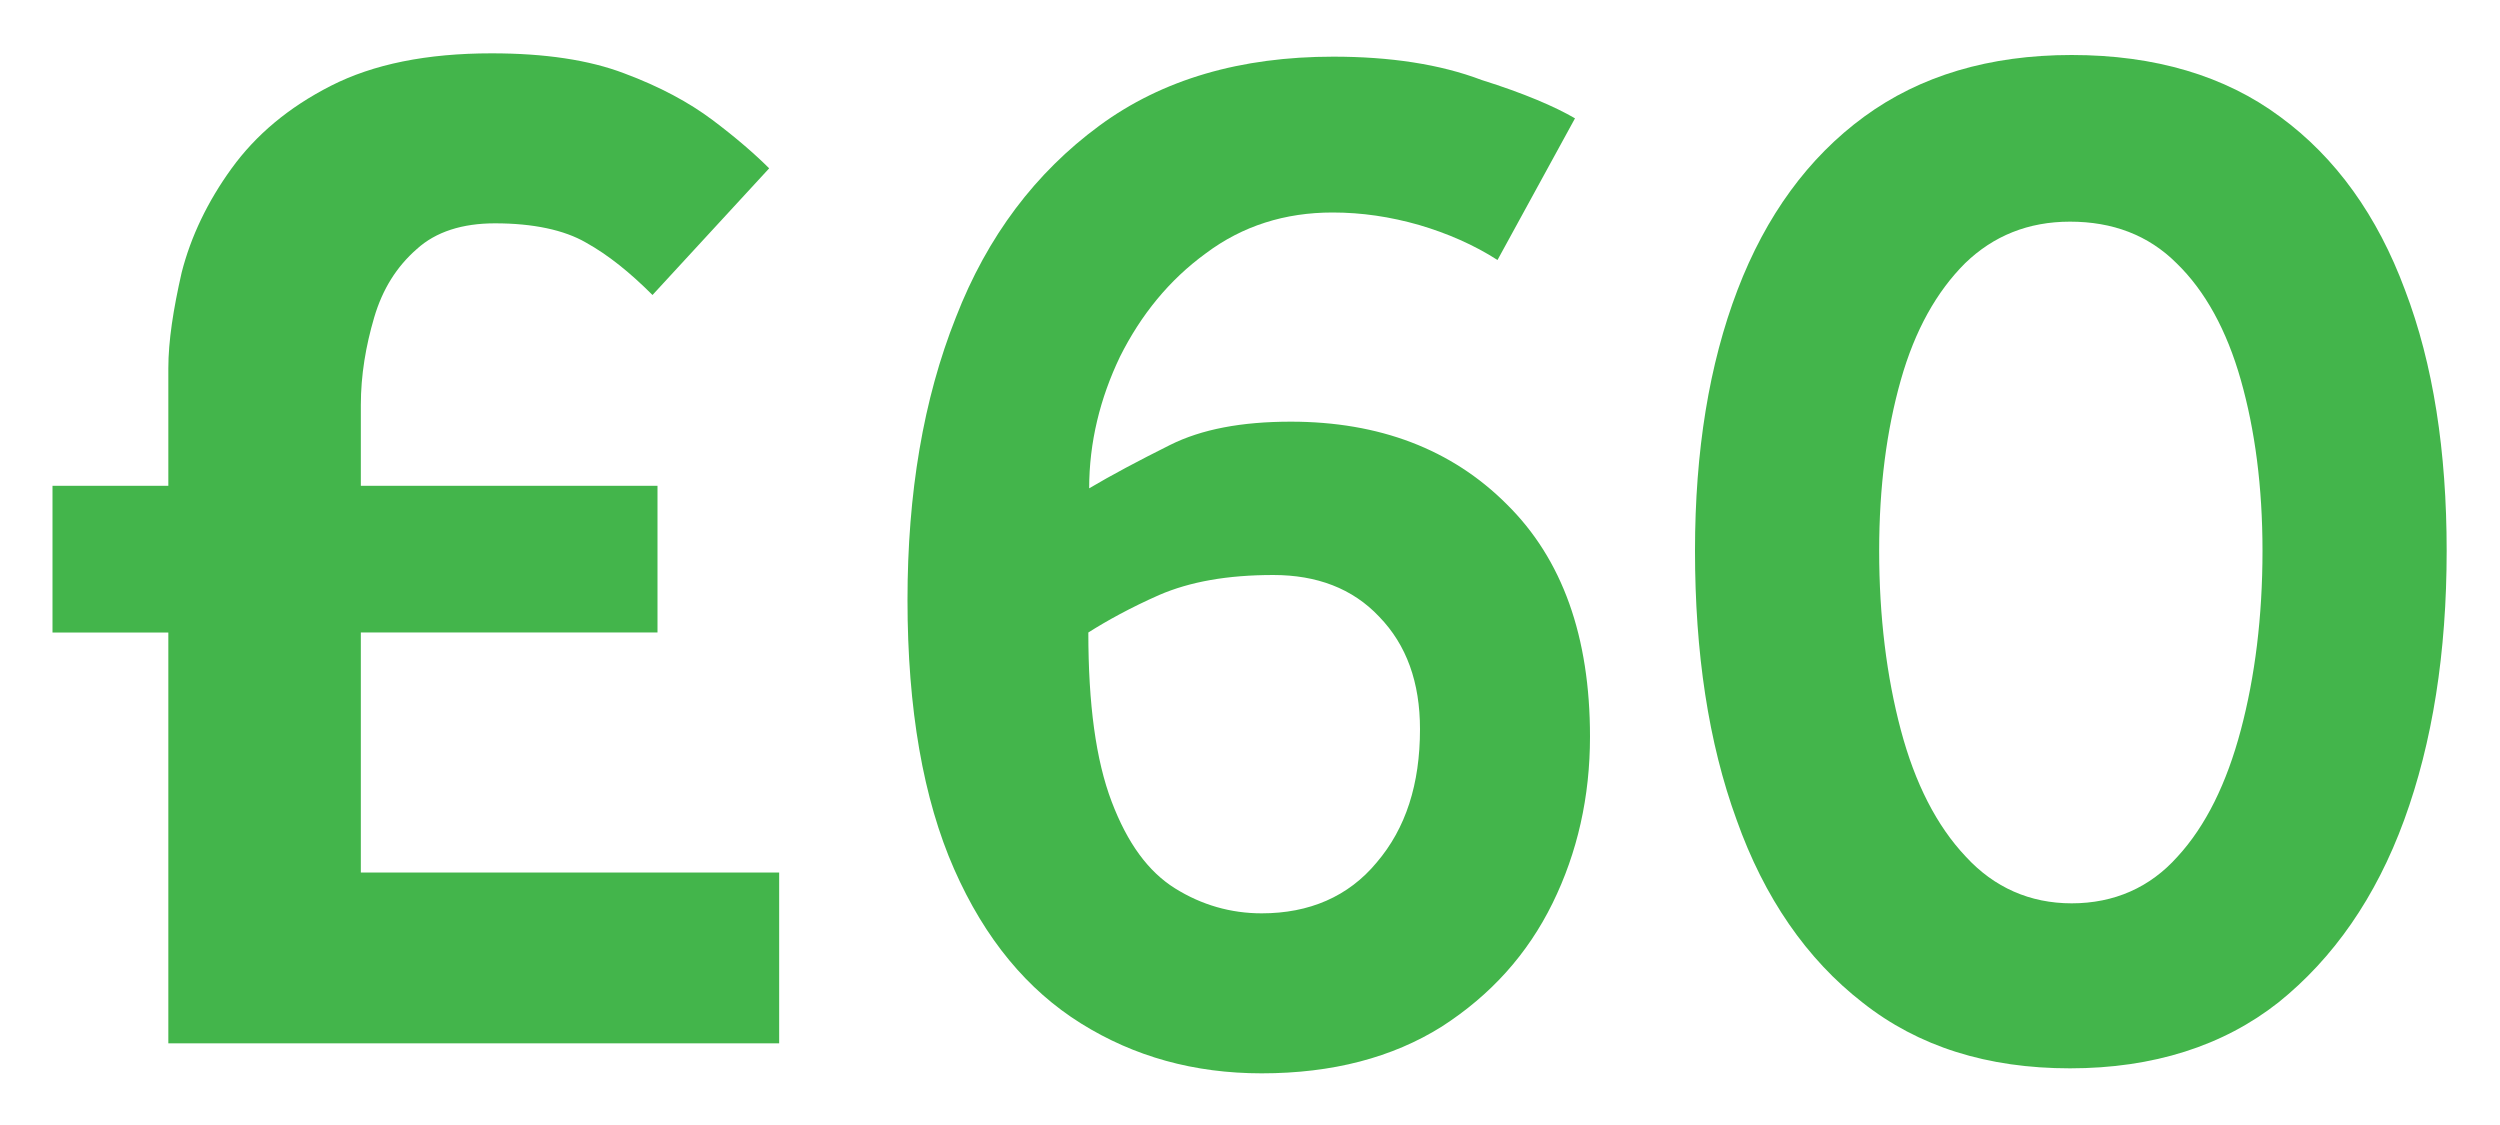 <?xml version="1.0" encoding="UTF-8"?> <!-- Generator: Adobe Illustrator 25.0.0, SVG Export Plug-In . SVG Version: 6.00 Build 0) --> <svg xmlns="http://www.w3.org/2000/svg" xmlns:xlink="http://www.w3.org/1999/xlink" version="1.1" id="Layer_1" x="0px" y="0px" viewBox="0 0 300 135" style="enable-background:new 0 0 300 135;" xml:space="preserve"> <style type="text/css"> .st0{fill:#43B54B;} </style> <g> <path class="st0" d="M20.2,125.2V75.9H6.3V58.3h13.9V44.2c0-3.3,0.6-7.1,1.6-11.5c1.1-4.3,3.1-8.5,6-12.5c2.9-4,6.8-7.3,11.9-9.9 c5.1-2.6,11.5-3.9,19.3-3.9c6.4,0,11.7,0.8,15.9,2.4c4.3,1.6,7.8,3.5,10.6,5.6c2.8,2.1,5.1,4.1,6.8,5.8L78.3,35.4 c-2.7-2.7-5.3-4.8-8-6.3c-2.6-1.5-6.3-2.3-10.9-2.3c-3.9,0-7.1,1-9.4,3.1c-2.4,2.1-4.1,4.8-5.1,8.2c-1,3.4-1.6,6.9-1.6,10.5v9.7 h35.6v17.6H43.3v28.8h50.2v20.5H20.2z"></path> <path class="st0" d="M189,14.2l-9.3,17c-2.8-1.8-6-3.2-9.4-4.2c-3.5-1-6.9-1.5-10.4-1.5c-5.7,0-10.8,1.6-15.2,4.9 c-4.4,3.2-7.8,7.4-10.3,12.4c-2.4,5-3.7,10.3-3.7,15.8c2.7-1.6,5.9-3.3,9.7-5.2c3.8-1.9,8.6-2.8,14.5-2.8c10.6,0,19.3,3.3,25.9,9.9 c6.7,6.6,10,15.9,10,27.9c0,7.2-1.5,13.9-4.5,20c-3,6.1-7.4,11-13.3,14.8c-5.9,3.7-13.1,5.6-21.6,5.6c-8.1,0-15.3-2-21.7-6 c-6.4-4-11.5-10.1-15.2-18.5c-3.7-8.4-5.6-19.2-5.6-32.3c0-12.8,1.9-24.1,5.8-33.9c3.8-9.8,9.6-17.4,17.2-23 c7.6-5.6,17-8.3,28.1-8.3c6.8,0,12.8,0.9,17.8,2.8C182.9,11.2,186.6,12.8,189,14.2z M130.6,75.9c0,8.6,0.9,15.3,2.8,20.3 s4.4,8.4,7.6,10.4c3.2,2,6.7,3,10.4,3c5.7,0,10.4-2,13.8-6.1c3.5-4.1,5.2-9.4,5.2-16c0-5.6-1.6-10.1-4.9-13.5 c-3.2-3.4-7.5-5-12.7-5c-5.5,0-10,0.8-13.7,2.4C135.7,72.9,132.8,74.5,130.6,75.9z"></path> <path class="st0" d="M248.4,128.2c-9.9,0-18.2-2.6-24.9-7.9c-6.7-5.2-11.8-12.6-15.1-21.9c-3.4-9.3-5-20.1-5-32.3 c0-12,1.7-22.4,5.1-31.3c3.4-8.9,8.5-15.9,15.2-20.8c6.7-4.9,15-7.4,24.9-7.4c10,0,18.4,2.5,25,7.4c6.7,4.9,11.7,11.9,15,20.8 c3.4,8.9,5,19.4,5,31.3c0,12.2-1.7,23-5.1,32.3c-3.4,9.3-8.5,16.6-15.1,21.9C266.8,125.5,258.4,128.2,248.4,128.2z M248.6,108.4 c5.1,0,9.4-1.9,12.7-5.6c3.4-3.7,5.9-8.8,7.6-15.2c1.7-6.4,2.6-13.6,2.6-21.5c0-7.7-0.9-14.5-2.6-20.5c-1.7-6-4.3-10.7-7.7-14 c-3.4-3.4-7.7-5-12.8-5c-5,0-9.2,1.7-12.6,5c-3.4,3.4-6,8-7.7,14c-1.7,6-2.6,12.8-2.6,20.5c0,7.9,0.9,15.1,2.6,21.5 c1.7,6.4,4.3,11.5,7.8,15.2C239.3,106.5,243.6,108.4,248.6,108.4z"></path> </g> </svg> 